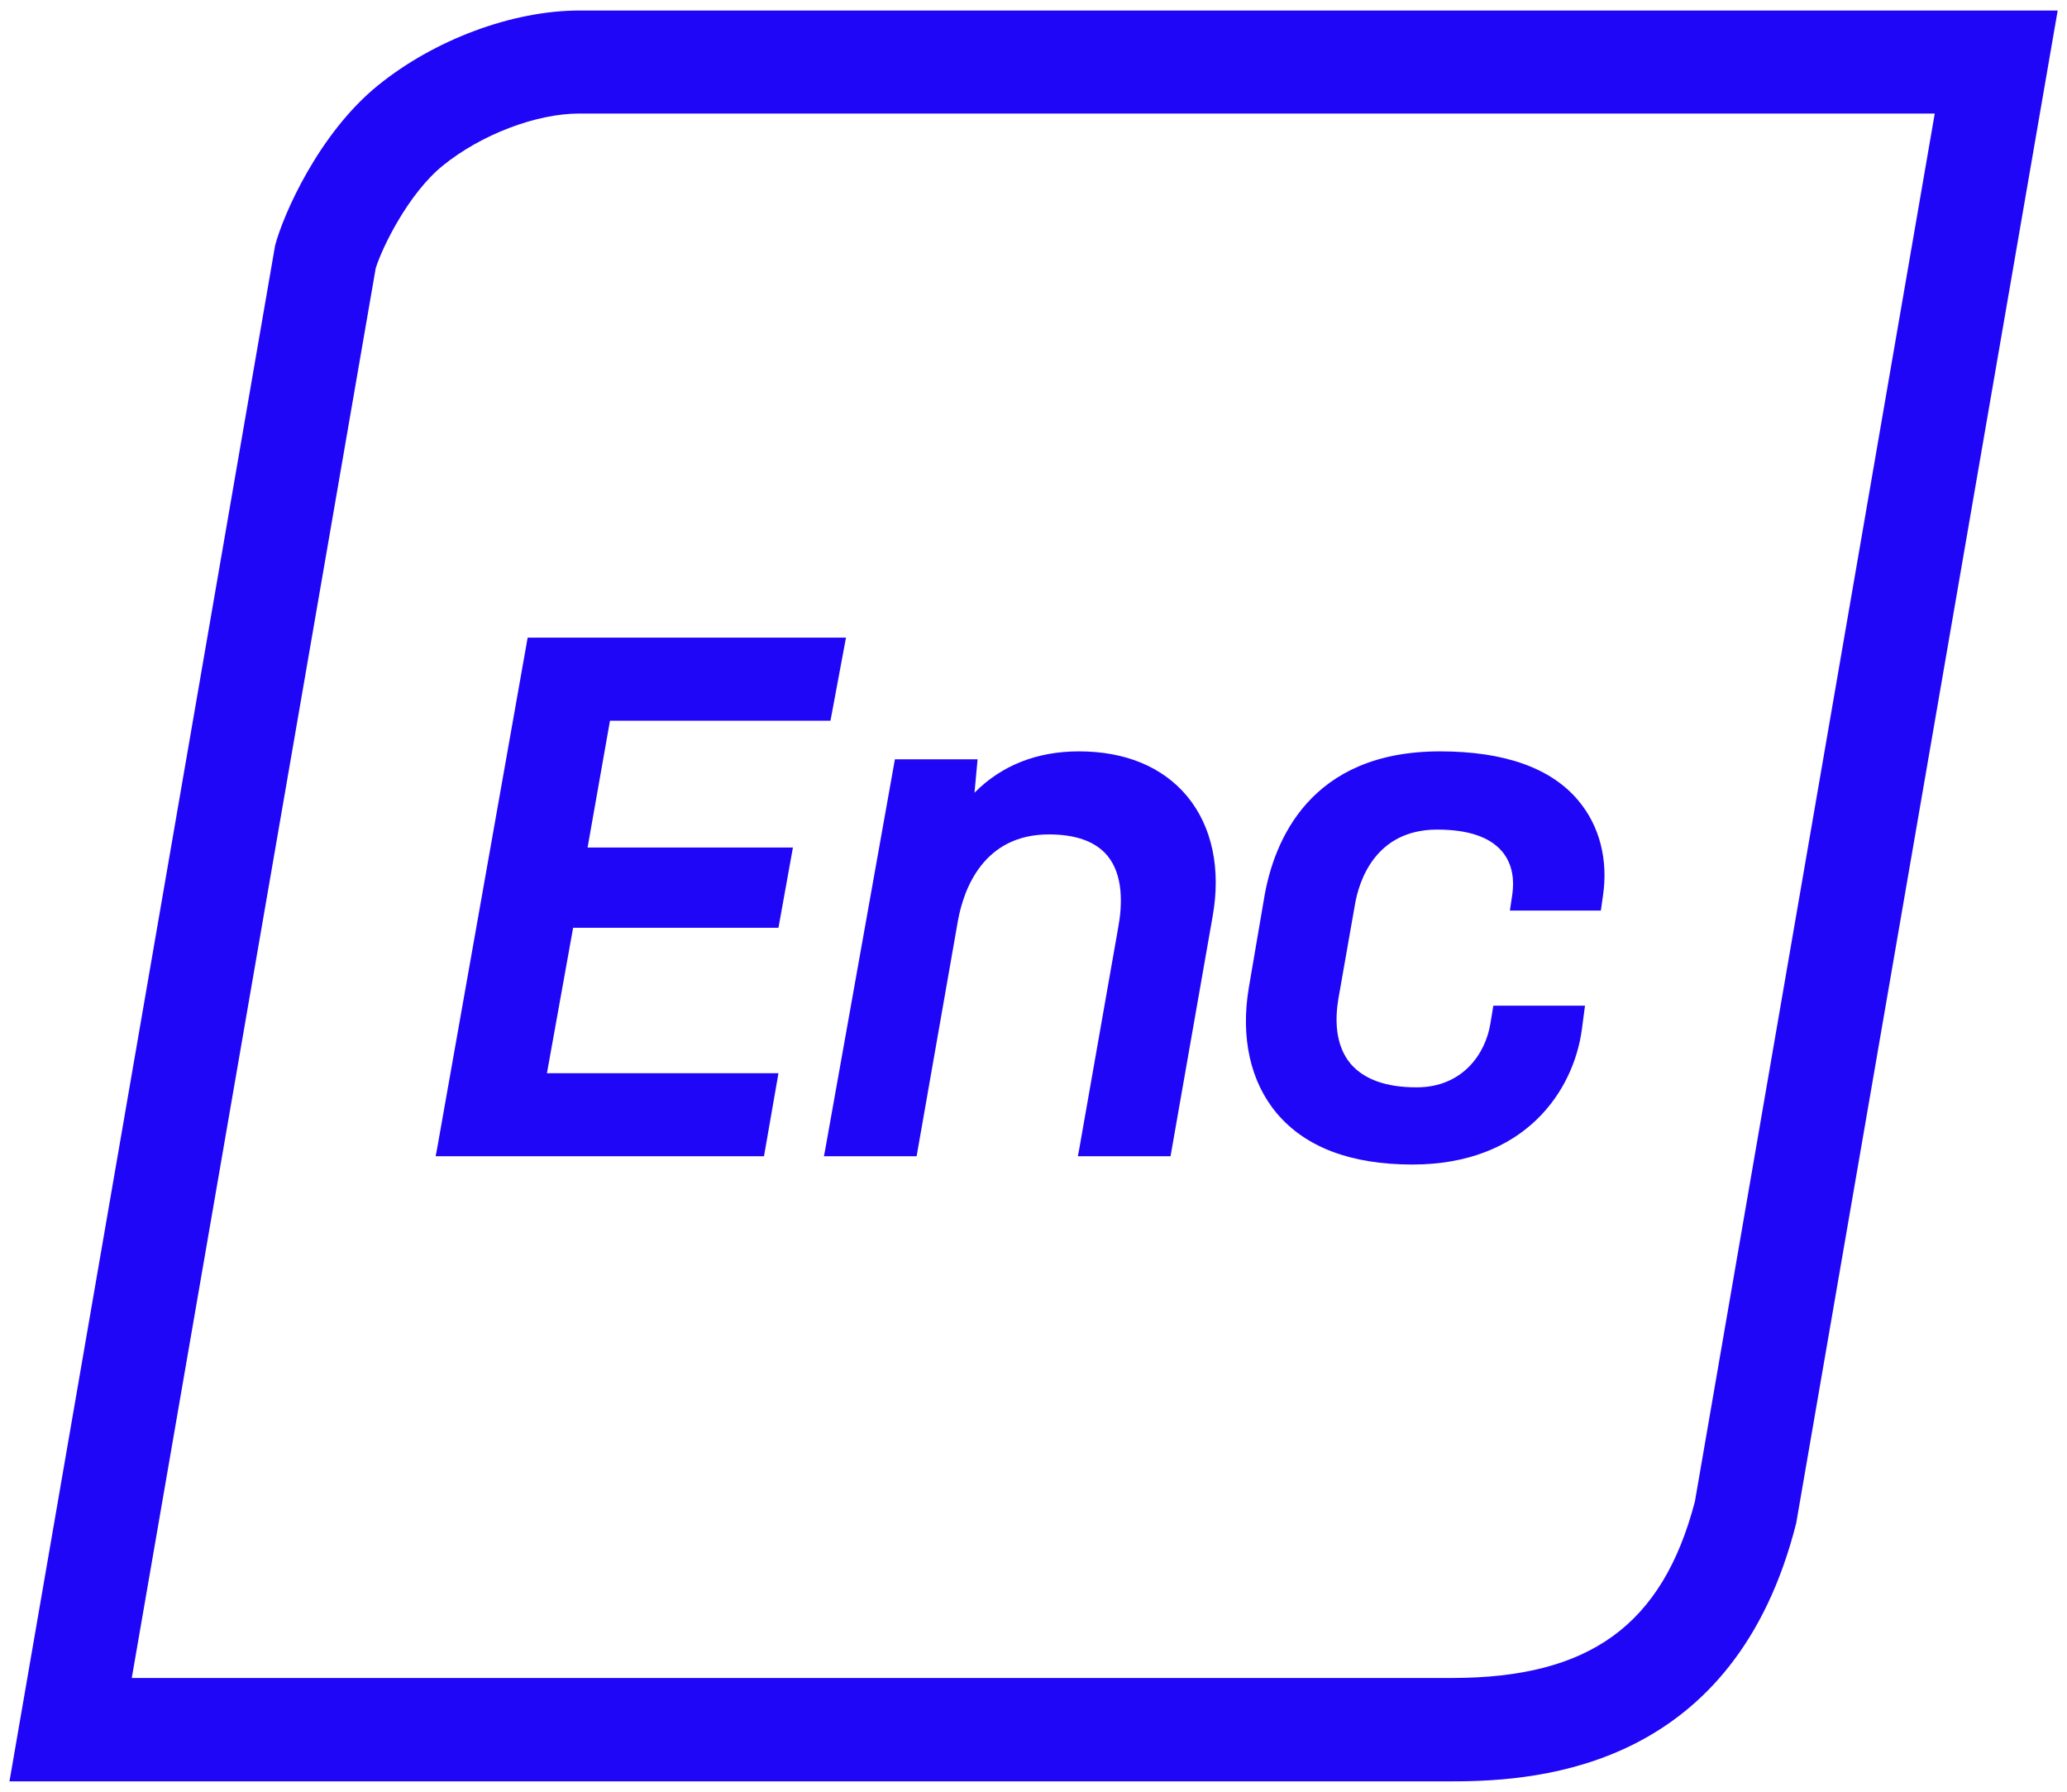 <svg version="1.1" xmlns="http://www.w3.org/2000/svg" xmlns:xlink="http://www.w3.org/1999/xlink" width="60" height="52" viewBox="0,0,256,221.863"><g fill="#2006f7" fill-rule="evenodd" stroke="none" stroke-width="1" stroke-linecap="butt" stroke-linejoin="miter" stroke-miterlimit="10" stroke-dasharray="" stroke-dashoffset="0" font-family="none" font-weight="none" font-size="none" text-anchor="none" style="mix-blend-mode: normal"><g transform="translate(1.173,1.299) scale(4.267,4.267)"><path d="M59.45,0h-42.9c-1.96,0 -4.22,0.85 -5.85,2.17c-1.73,1.4 -2.76,3.77 -2.99,4.65l-7.71,44.57h41.88c2.66,0 8.2,-0.45 9.98,-7.49zM55.88,3l-6.96,40.27c-0.94,3.59 -3.06,5.12 -7.05,5.12h-38.32l7.08,-40.91c0.19,-0.61 0.95,-2.17 1.95,-2.98c1.11,-0.9 2.71,-1.51 3.96,-1.51h39.34zM24.28,18.2l-0.45,2.41h-6.4l-0.65,3.68h5.96l-0.42,2.33h-5.96l-0.76,4.22h6.72l-0.42,2.41h-9.53l0.04,-0.21l2.63,-14.84zM31.04,21.5c-1.22,0 -2.25,0.41 -3.03,1.2l0.09,-0.97h-2.4l-2.02,11.31l-0.04,0.21h2.69l1.2,-6.84c0.17,-0.93 0.75,-2.5 2.64,-2.5c0.79,0 1.36,0.21 1.7,0.62c0.47,0.57 0.43,1.45 0.31,2.09l-1.13,6.42l-0.04,0.21h2.69l1.22,-6.95c0.25,-1.38 -0.01,-2.62 -0.74,-3.5c-0.71,-0.85 -1.79,-1.3 -3.14,-1.3zM36.43,25.68c0.28,-1.56 1.3,-4.18 5.09,-4.18c1.87,0 3.22,0.48 4.01,1.42c0.62,0.73 0.88,1.72 0.72,2.78l-0.06,0.42h-2.64l0.07,-0.47c0.05,-0.35 0.04,-0.85 -0.3,-1.25c-0.36,-0.42 -0.99,-0.63 -1.88,-0.63c-1.82,0 -2.28,1.53 -2.39,2.19l-0.48,2.73c-0.09,0.55 -0.11,1.32 0.36,1.88c0.39,0.45 1.03,0.68 1.91,0.68c1.35,0 2,-0.99 2.14,-1.83l0.09,-0.54h2.66l-0.09,0.68c-0.24,1.81 -1.67,3.93 -4.92,3.93c-1.78,0 -3.1,-0.5 -3.93,-1.48c-0.77,-0.91 -1.06,-2.2 -0.82,-3.64z"></path></g></g></svg>